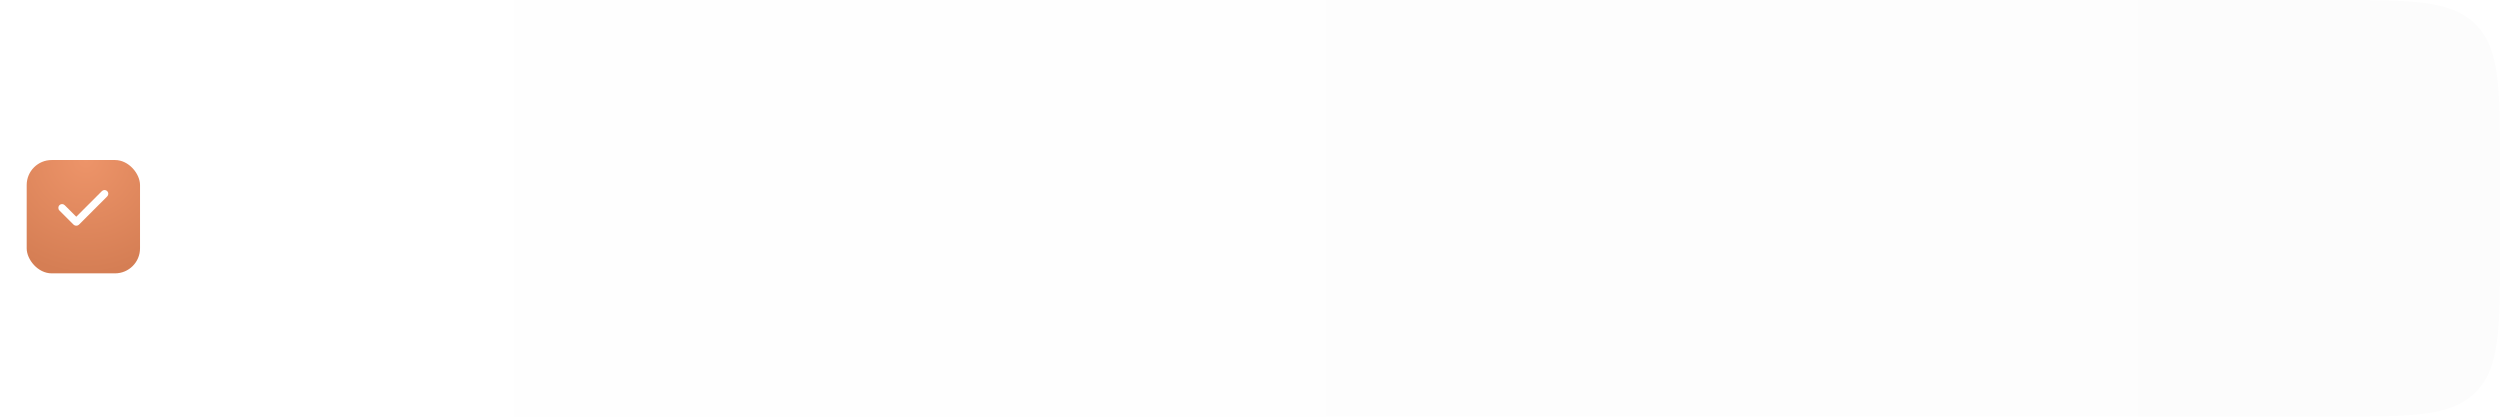 <?xml version="1.0" encoding="UTF-8"?> <svg xmlns="http://www.w3.org/2000/svg" width="300" height="50" viewBox="0 0 300 50" fill="none"><path d="M13 20C13 10.572 13 5.858 15.929 2.929C18.858 0 23.572 0 33 0H280C289.428 0 294.142 0 297.071 2.929C300 5.858 300 10.572 300 20V30C300 39.428 300 44.142 297.071 47.071C294.142 50 289.428 50 280 50H33C23.572 50 18.858 50 15.929 47.071C13 44.142 13 39.428 13 30V20Z" fill="url(#paint0_linear_423_4)"></path><rect y="15" width="20" height="20" rx="3" fill="white"></rect><g filter="url(#filter0_d_423_4)"><rect x="3.203" y="18.203" width="13.6" height="13.6" rx="3" fill="url(#paint1_radial_423_4)"></rect></g><path fill-rule="evenodd" clip-rule="evenodd" d="M12.865 22.933C12.949 23.017 12.997 23.131 12.997 23.251C12.997 23.37 12.949 23.485 12.865 23.569L9.492 26.942C9.448 26.986 9.395 27.022 9.336 27.046C9.278 27.07 9.216 27.082 9.153 27.082C9.09 27.082 9.027 27.07 8.969 27.046C8.911 27.022 8.858 26.986 8.813 26.942L7.137 25.266C7.094 25.225 7.06 25.175 7.037 25.12C7.013 25.065 7.001 25.006 7 24.947C7 24.887 7.011 24.828 7.034 24.772C7.056 24.717 7.09 24.667 7.132 24.625C7.174 24.582 7.224 24.549 7.28 24.526C7.335 24.504 7.394 24.492 7.454 24.493C7.514 24.493 7.573 24.506 7.628 24.529C7.683 24.553 7.732 24.587 7.774 24.63L9.152 26.009L12.228 22.933C12.27 22.891 12.32 22.858 12.374 22.835C12.429 22.812 12.488 22.801 12.547 22.801C12.606 22.801 12.664 22.812 12.719 22.835C12.774 22.858 12.823 22.891 12.865 22.933Z" fill="white"></path><defs><filter id="filter0_d_423_4" x="0.203" y="16.203" width="19.6" height="19.6" filterUnits="userSpaceOnUse" color-interpolation-filters="sRGB"><feFlood flood-opacity="0" result="BackgroundImageFix"></feFlood><feColorMatrix in="SourceAlpha" type="matrix" values="0 0 0 0 0 0 0 0 0 0 0 0 0 0 0 0 0 0 127 0" result="hardAlpha"></feColorMatrix><feOffset dy="1"></feOffset><feGaussianBlur stdDeviation="1.5"></feGaussianBlur><feComposite in2="hardAlpha" operator="out"></feComposite><feColorMatrix type="matrix" values="0 0 0 0 0.4 0 0 0 0 0.4 0 0 0 0 0.4 0 0 0 0.35 0"></feColorMatrix><feBlend mode="normal" in2="BackgroundImageFix" result="effect1_dropShadow_423_4"></feBlend><feBlend mode="normal" in="SourceGraphic" in2="effect1_dropShadow_423_4" result="shape"></feBlend></filter><linearGradient id="paint0_linear_423_4" x1="13" y1="50" x2="694.891" y2="50" gradientUnits="userSpaceOnUse"><stop stop-color="white"></stop><stop offset="1" stop-color="#F8F8F8"></stop></linearGradient><radialGradient id="paint1_radial_423_4" cx="0" cy="0" r="1" gradientUnits="userSpaceOnUse" gradientTransform="translate(10.314 18.203) rotate(90) scale(13.6)"><stop stop-color="#ED9469"></stop><stop offset="1" stop-color="#D57E54"></stop></radialGradient></defs></svg> 